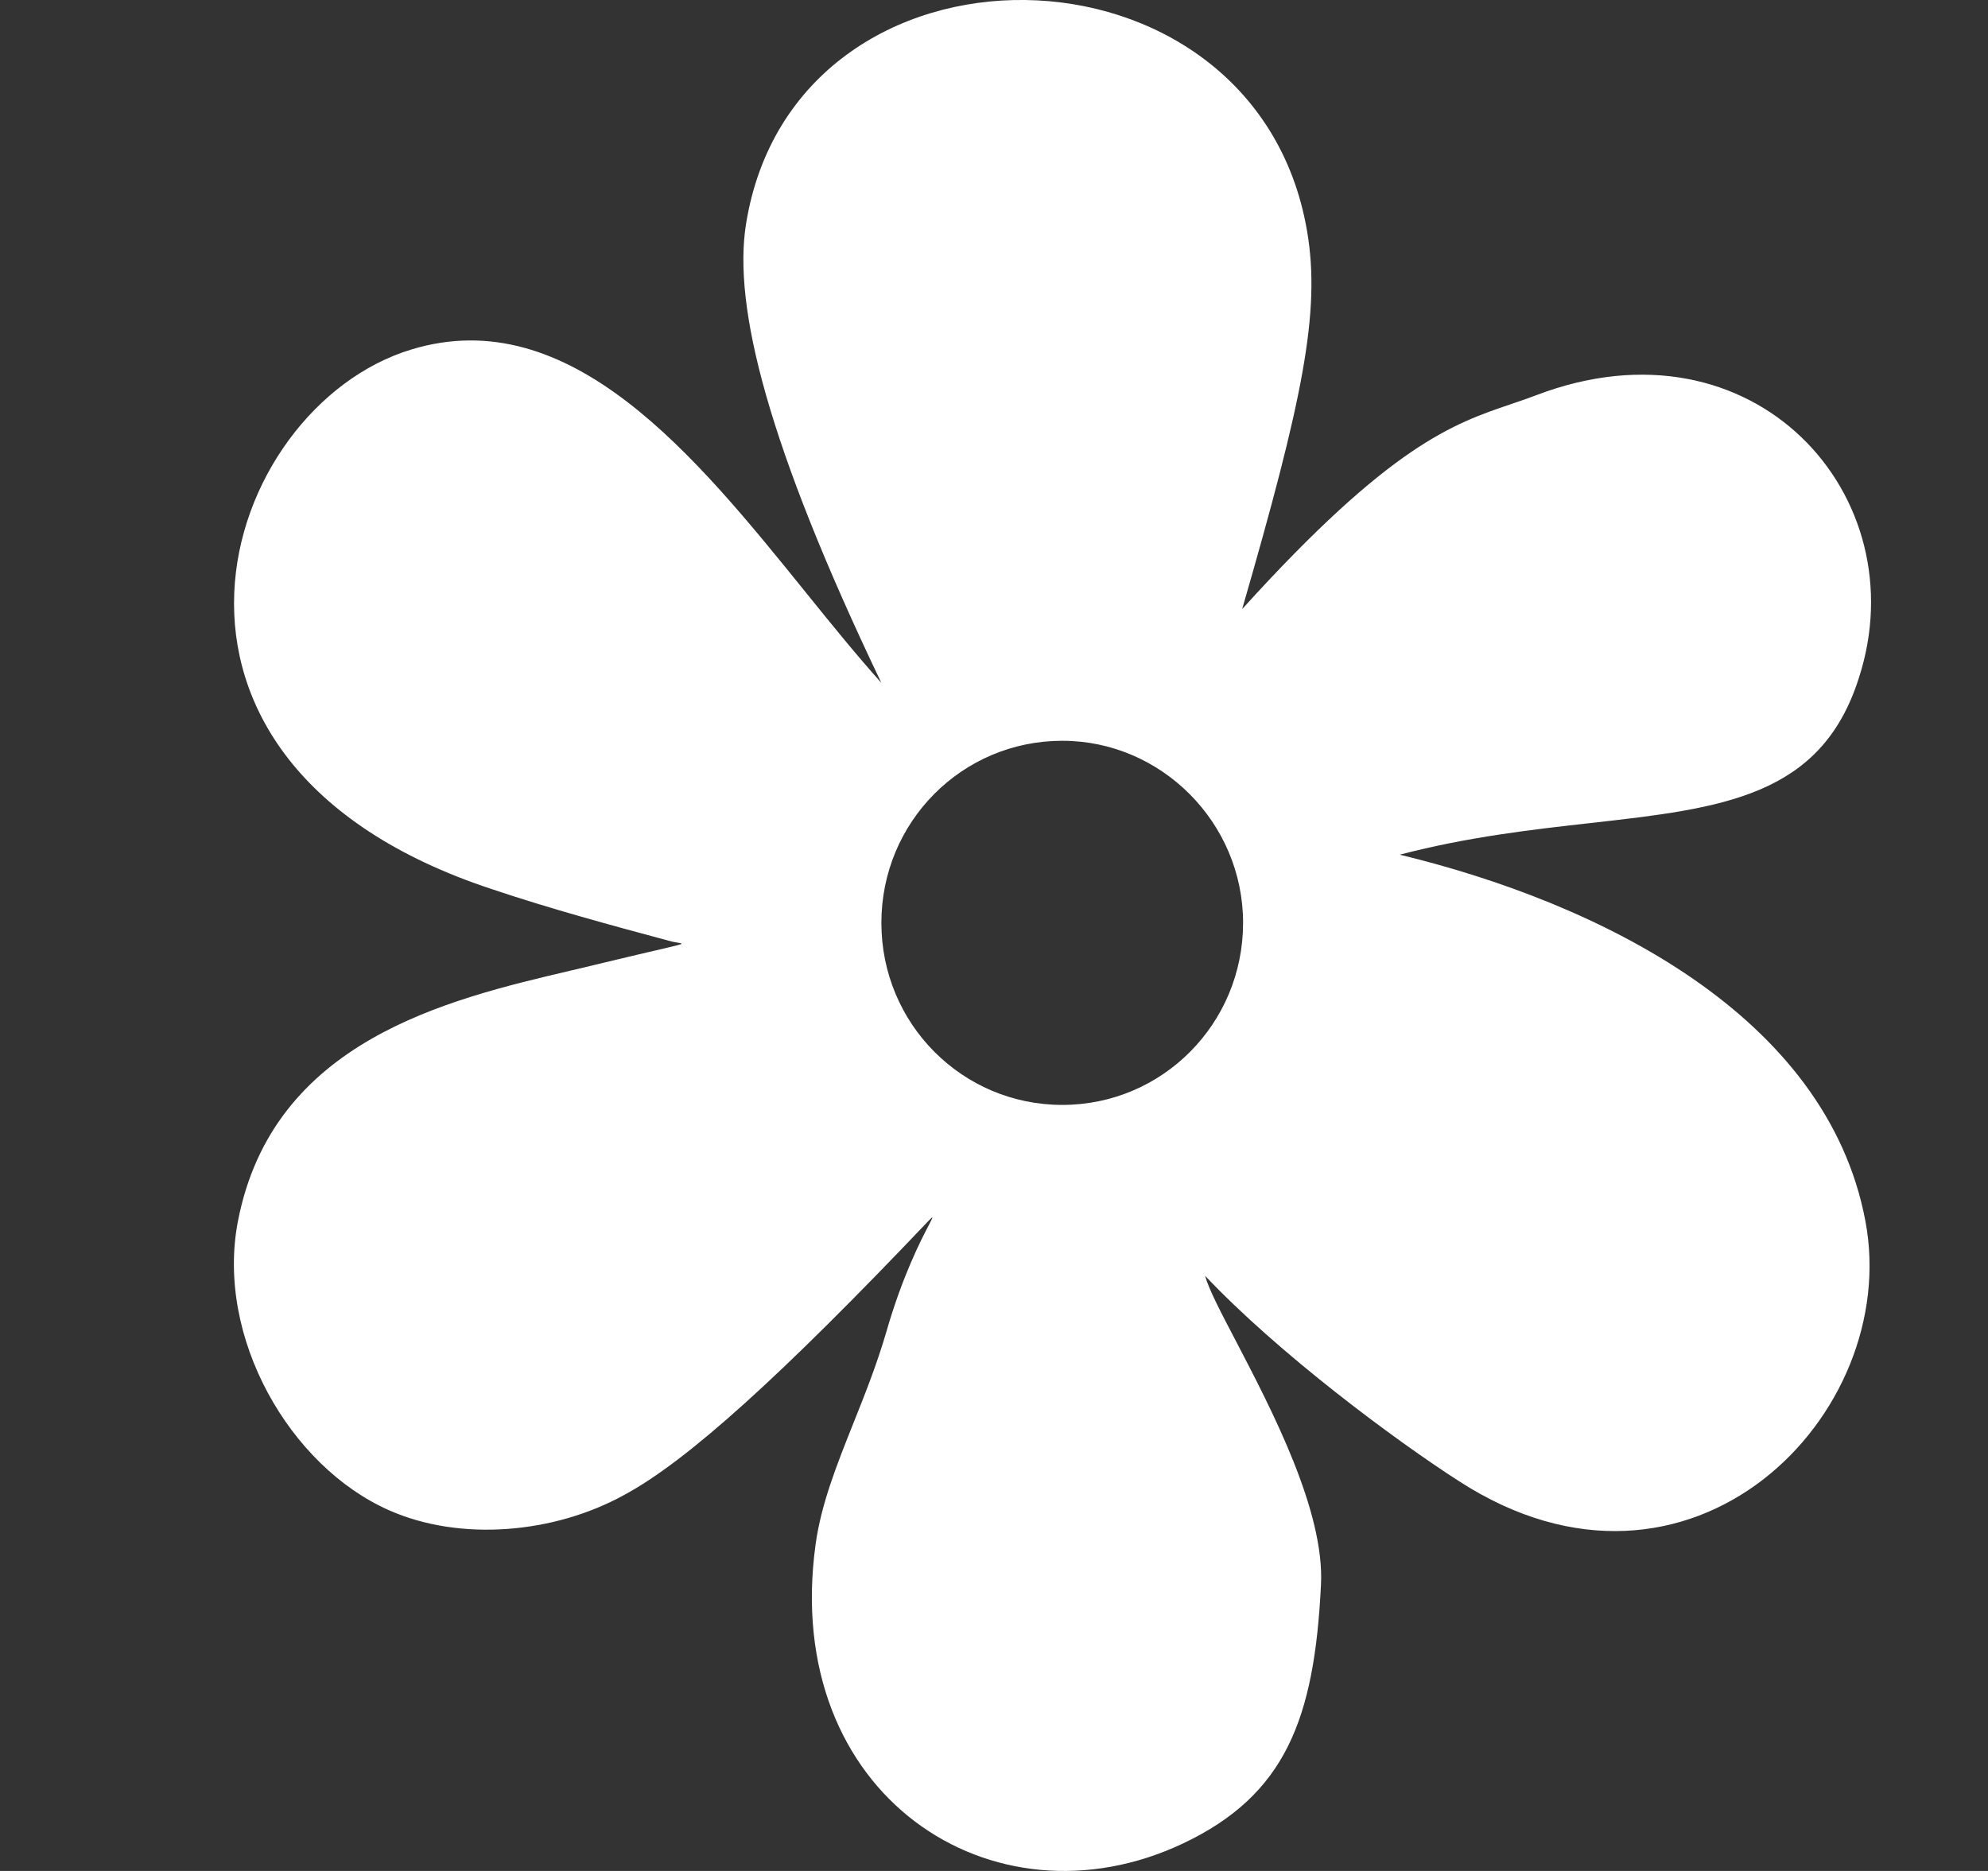 <svg width="100%" height="100%" viewBox="0 0 17 16" fill="none" xmlns="http://www.w3.org/2000/svg">
<rect x="0" y="0" width="17" height="16" fill="#333333" stroke="none"/>
<path fill-rule="evenodd" clip-rule="evenodd" d="M12.918 3.457C12.991 3.432 13.063 3.408 13.136 3.38C14.999 2.669 16.403 4.243 15.895 5.8C15.572 6.816 14.724 6.912 13.605 7.038C13.107 7.094 12.554 7.156 11.97 7.309C13.683 7.724 15.618 8.682 15.951 10.439C16.268 12.1 14.452 13.945 12.477 12.667C11.93 12.316 10.931 11.573 10.305 10.91C10.335 11.022 10.44 11.223 10.571 11.473C10.878 12.062 11.329 12.926 11.296 13.554C11.24 14.696 10.995 15.35 10.114 15.766C8.489 16.532 6.681 15.35 6.974 13.21C7.021 12.865 7.154 12.531 7.296 12.175C7.394 11.93 7.496 11.674 7.577 11.398C7.716 10.912 7.877 10.602 7.943 10.476C7.982 10.401 7.987 10.391 7.934 10.447C6.681 11.765 5.872 12.499 5.333 12.787C4.738 13.114 3.937 13.186 3.326 12.915C2.478 12.54 1.844 11.438 2.034 10.447C2.331 8.9 3.822 8.549 4.877 8.301C4.949 8.284 5.019 8.268 5.087 8.251C5.677 8.108 5.829 8.081 5.828 8.07C5.828 8.064 5.788 8.062 5.745 8.052C5.238 7.916 4.706 7.772 4.207 7.604C0.884 6.51 1.883 3.484 3.517 2.989C4.878 2.575 5.949 3.9 6.892 5.068C7.113 5.342 7.328 5.607 7.537 5.84C6.562 3.803 6.268 2.621 6.379 1.919C6.792 -0.677 10.733 -0.621 11.177 1.975C11.296 2.669 11.137 3.428 10.622 5.209C11.892 3.805 12.429 3.623 12.918 3.457ZM9.084 9.449C9.94 9.449 10.63 8.754 10.63 7.892C10.63 7.037 9.932 6.335 9.084 6.335C8.227 6.335 7.537 7.029 7.537 7.892C7.537 8.754 8.227 9.449 9.084 9.449Z" fill="#FFF"/>
</svg>
